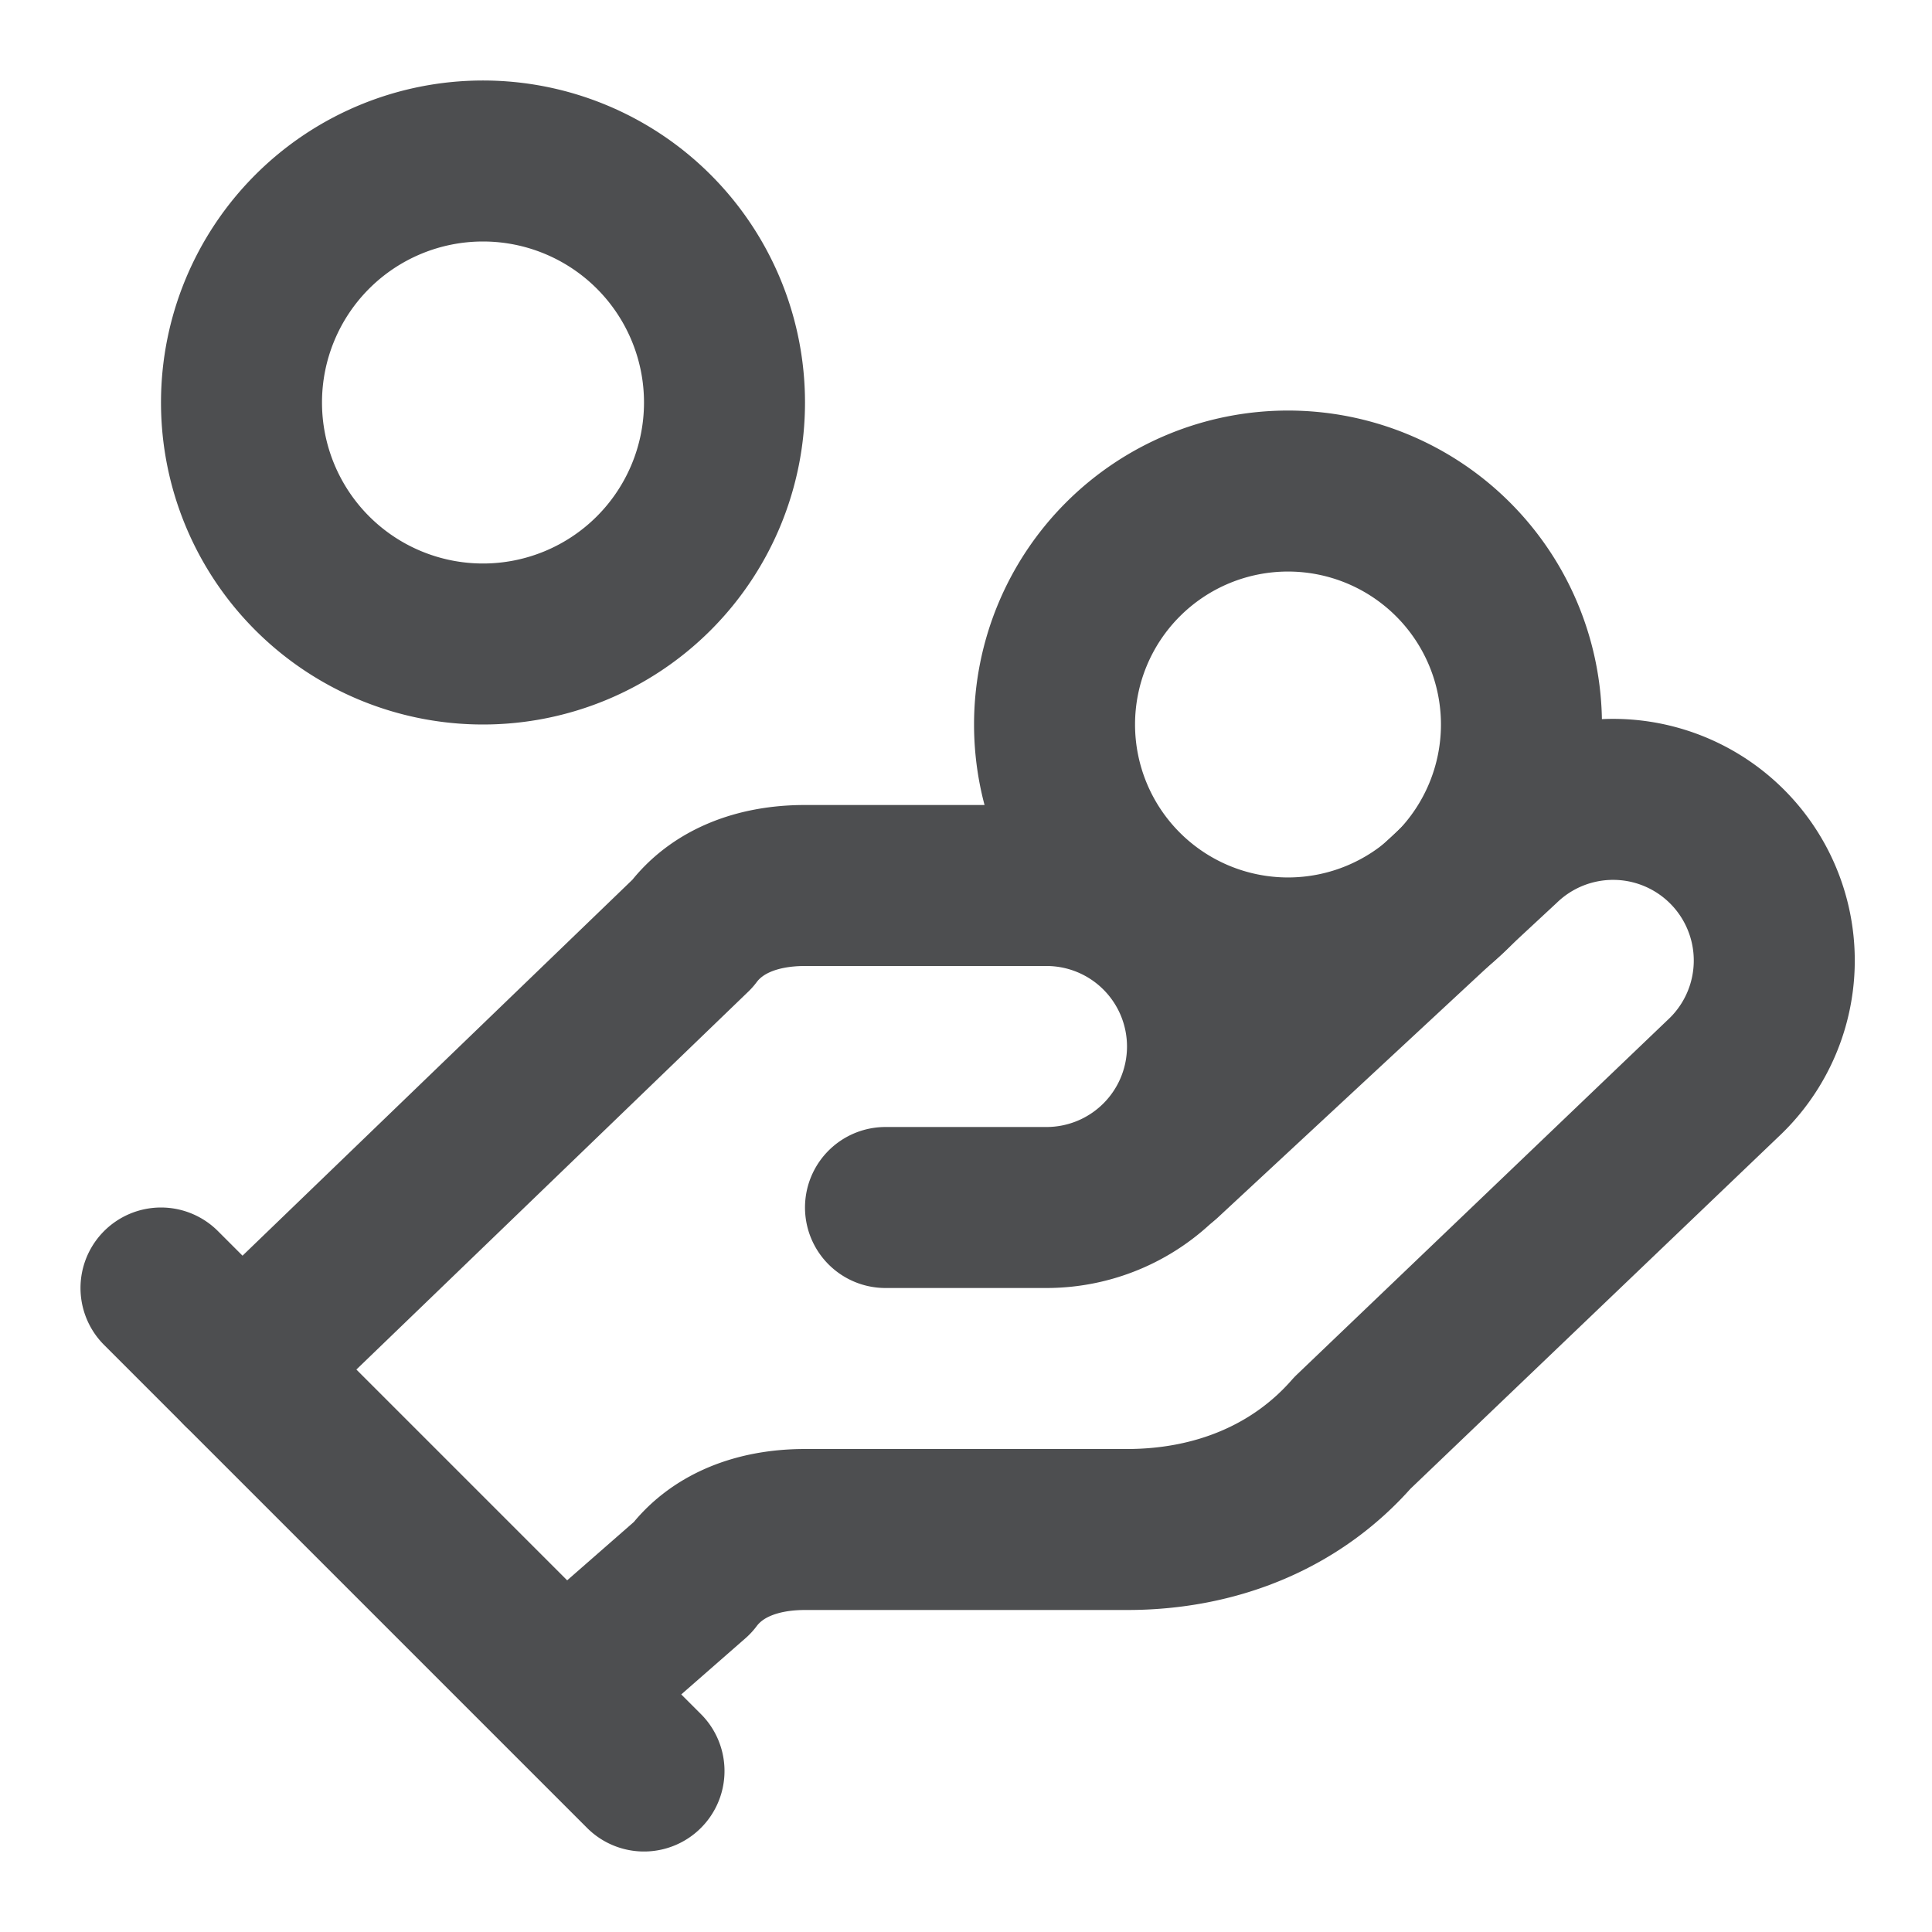 <svg xmlns="http://www.w3.org/2000/svg" width="24" height="24" fill="none"><path stroke="#4D4E50" stroke-linecap="round" stroke-linejoin="round" stroke-width="2" d="M11 15h2a2 2 0 0 0 0-4h-3c-.6 0-1.1.2-1.4.6L3 17"/><path stroke="#4D4E50" stroke-linecap="round" stroke-linejoin="round" stroke-width="2" d="m7 21 1.6-1.4c.3-.4.8-.6 1.4-.6h4c1.1 0 2.1-.4 2.8-1.2l4.6-4.4a2.002 2.002 0 1 0-2.75-2.91l-4.2 3.9M2 16l6 6"/><path stroke="#4D4E50" stroke-linecap="round" stroke-linejoin="round" stroke-width="2" d="M16 11.9a2.9 2.9 0 1 0 0-5.8 2.9 2.9 0 0 0 0 5.8zM6 8a3 3 0 1 0 0-6 3 3 0 0 0 0 6z"/></svg>